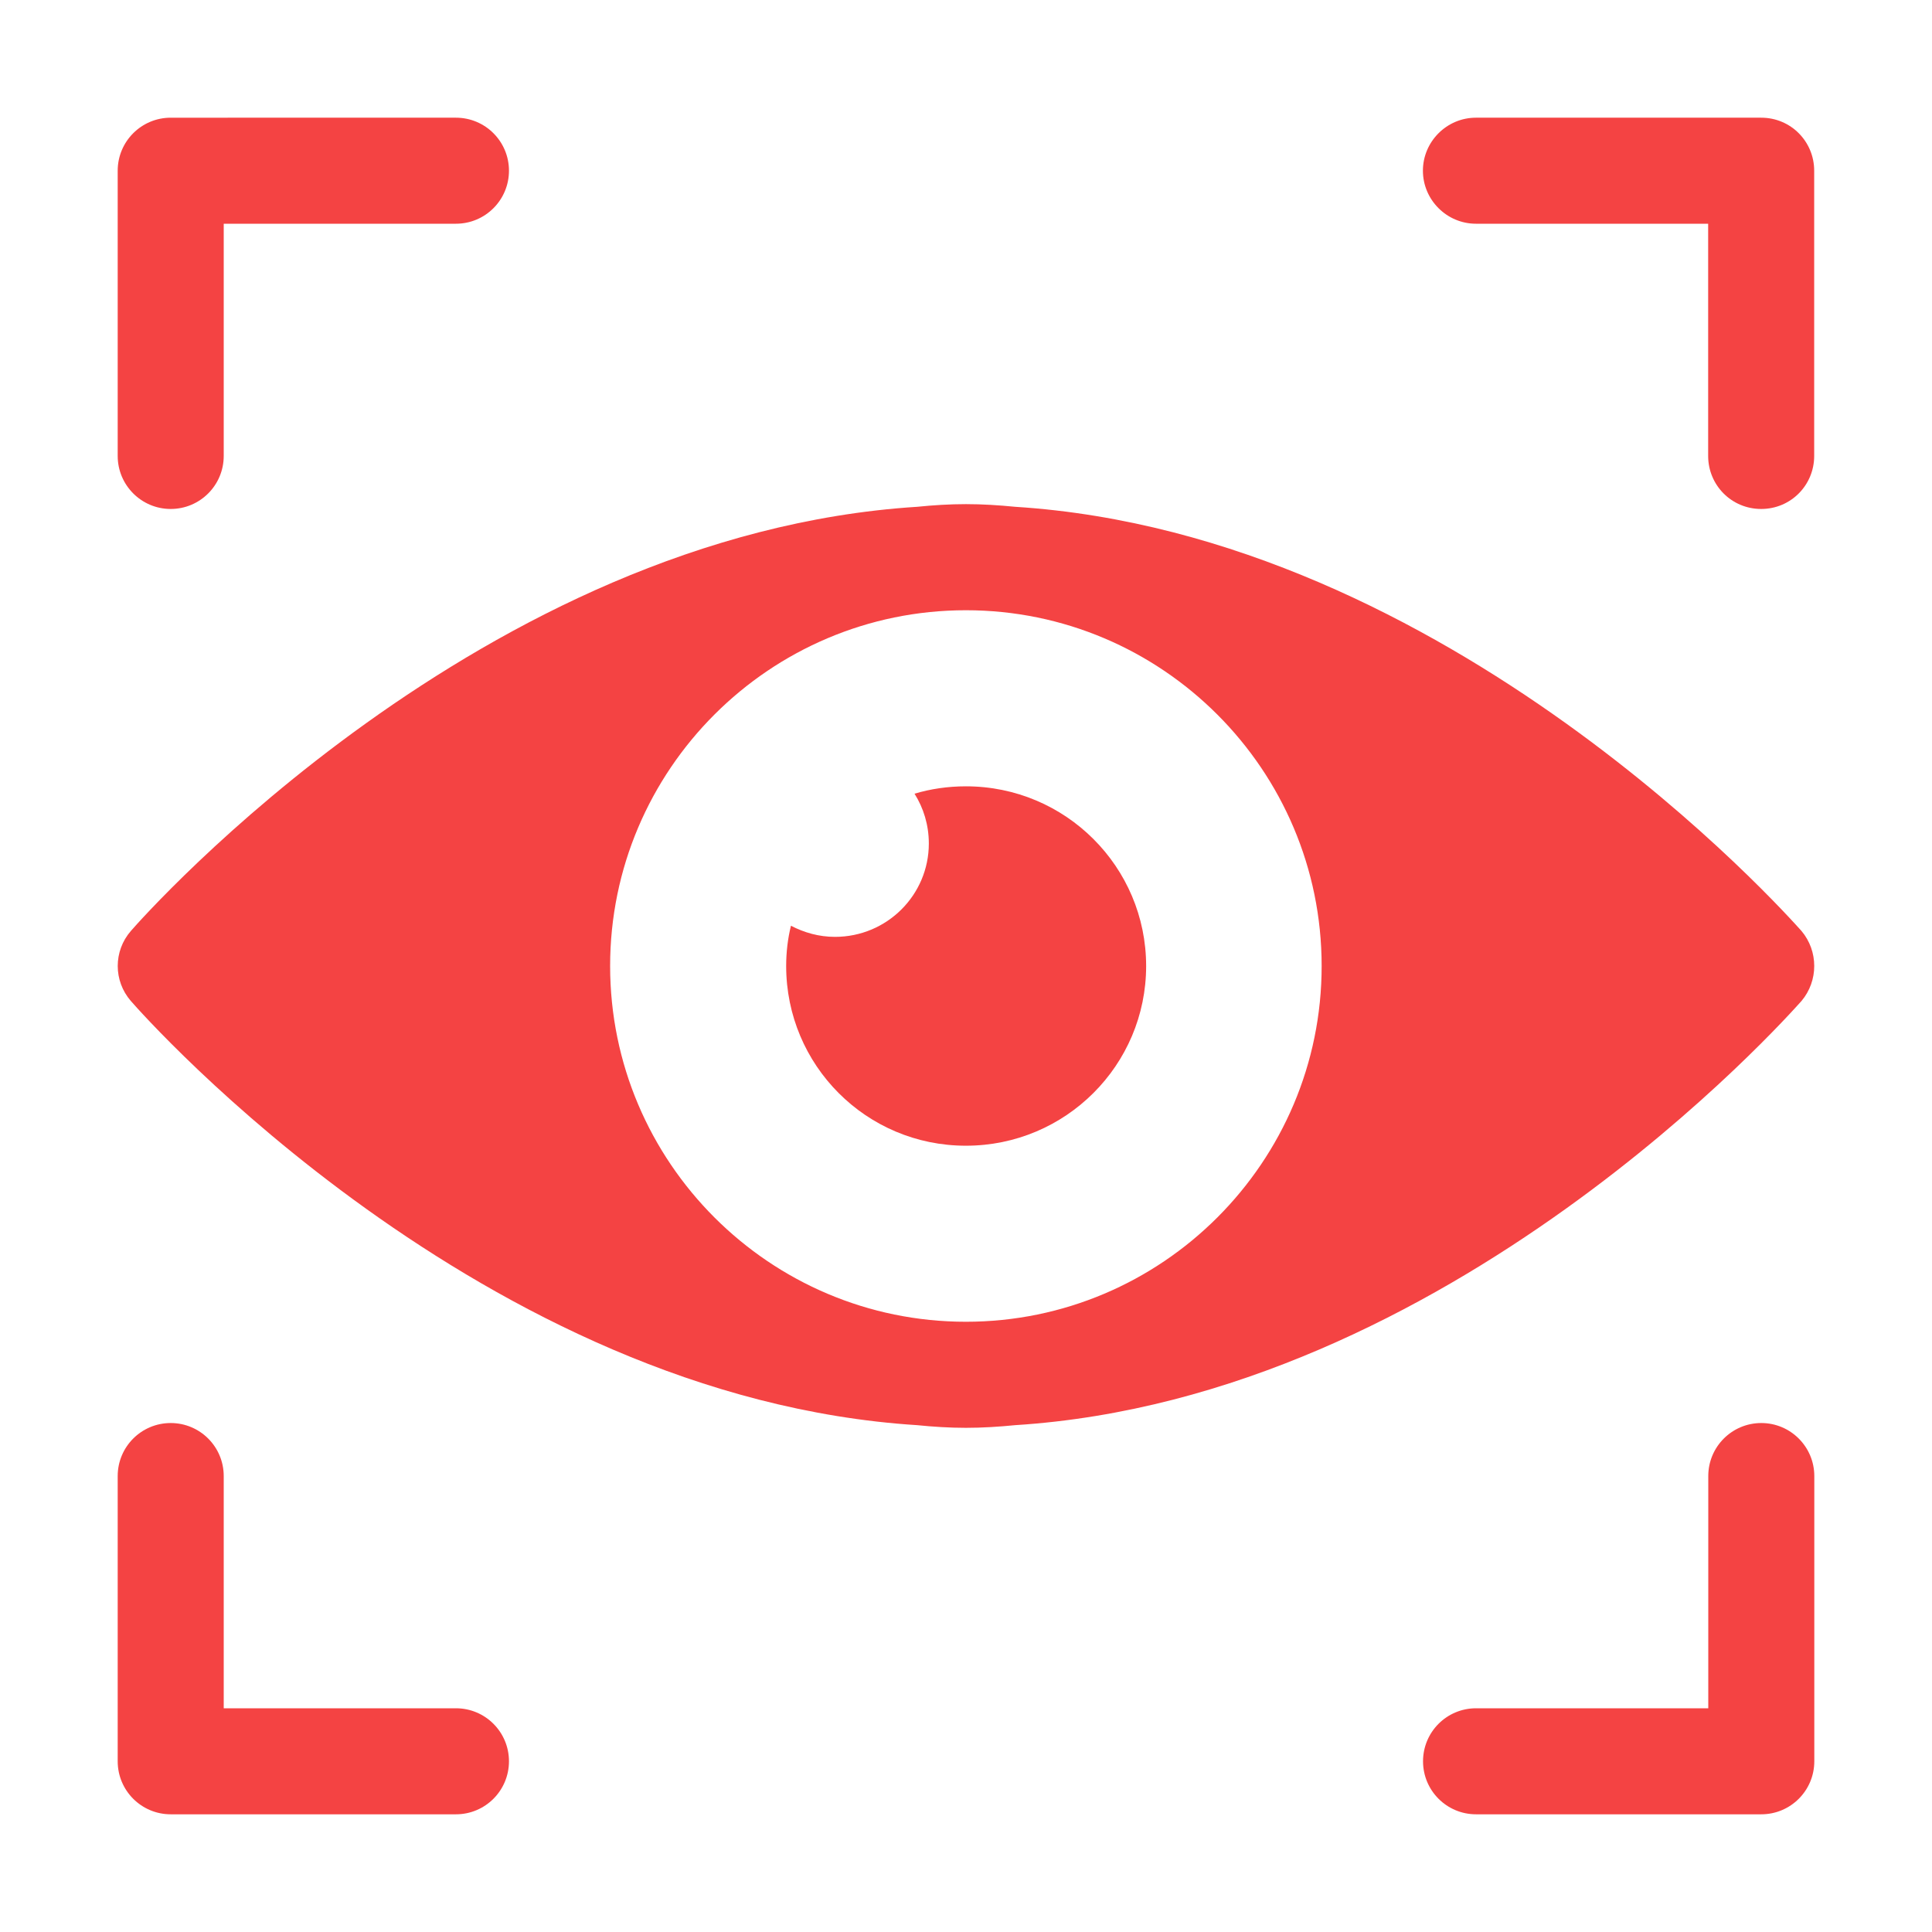 <svg xmlns="http://www.w3.org/2000/svg" id="Layer_1" data-name="Layer 1" viewBox="0 0 500 500"><defs><style>      .cls-1 {        fill: #f44343;      }    </style></defs><path class="cls-1" d="M44.18,131.72c7.58,0,13.72-6.14,13.72-13.72v-60.1h60.1c7.58,0,13.72-6.14,13.72-13.72s-6.14-13.72-13.72-13.72H44.18c-7.58,0-13.72,6.14-13.72,13.72v73.82c0,7.56,6.14,13.72,13.72,13.72h0Z"></path><path class="cls-1" d="M118,442.1h-60.1v-60.1c0-7.58-6.14-13.72-13.72-13.72s-13.72,6.14-13.72,13.72v73.82c0,7.58,6.14,13.72,13.72,13.72h73.82c7.58,0,13.72-6.14,13.72-13.72s-6.14-13.72-13.72-13.72h0Z"></path><path class="cls-1" d="M469.51,44.18v73.82c0,7.54-6.03,13.72-13.72,13.72s-13.72-6.18-13.72-13.72v-60.1h-60.1c-7.54,0-13.72-6.18-13.72-13.72s6.18-13.72,13.72-13.72h73.82c7.69,0,13.72,6.18,13.72,13.72h0Z"></path><path class="cls-1" d="M466.23,240.94c-3.85-4.25-91.12-102.64-203.49-109.78-4.25-.42-8.51-.69-12.76-.69s-8.51.27-12.63.69c-112.51,7.14-199.79,105.52-203.49,109.78-4.52,5.21-4.52,12.9,0,18.11,3.7,4.25,90.97,102.64,203.49,109.78,4.12.42,8.37.69,12.63.69s8.51-.27,12.76-.69c112.39-7.14,199.65-105.52,203.49-109.78,4.39-5.21,4.39-12.9,0-18.11ZM249.97,342.07c-50.77,0-92.07-41.3-92.07-92.07s41.3-92.07,92.07-92.07,92.07,41.3,92.07,92.07c.02,50.77-41.3,92.07-92.07,92.07Z"></path><path class="cls-1" d="M455.82,368.28c-7.58,0-13.72,6.14-13.72,13.72v60.1h-60.1c-7.58,0-13.72,6.14-13.72,13.72s6.14,13.72,13.72,13.72h73.82c7.58,0,13.72-6.14,13.72-13.72v-73.82c0-7.56-6.14-13.72-13.72-13.72h0Z"></path><path class="cls-1" d="M296.62,250c0,25.66-20.85,46.51-46.65,46.51s-46.51-20.85-46.51-46.51c0-3.57.42-7.13,1.24-10.42,3.43,1.79,7.27,2.88,11.39,2.88,13.45,0,24.29-10.84,24.29-24.15,0-4.81-1.37-9.19-3.7-12.9,4.12-1.24,8.64-1.91,13.3-1.91,25.79,0,46.64,20.85,46.64,46.51h0Z"></path></svg>